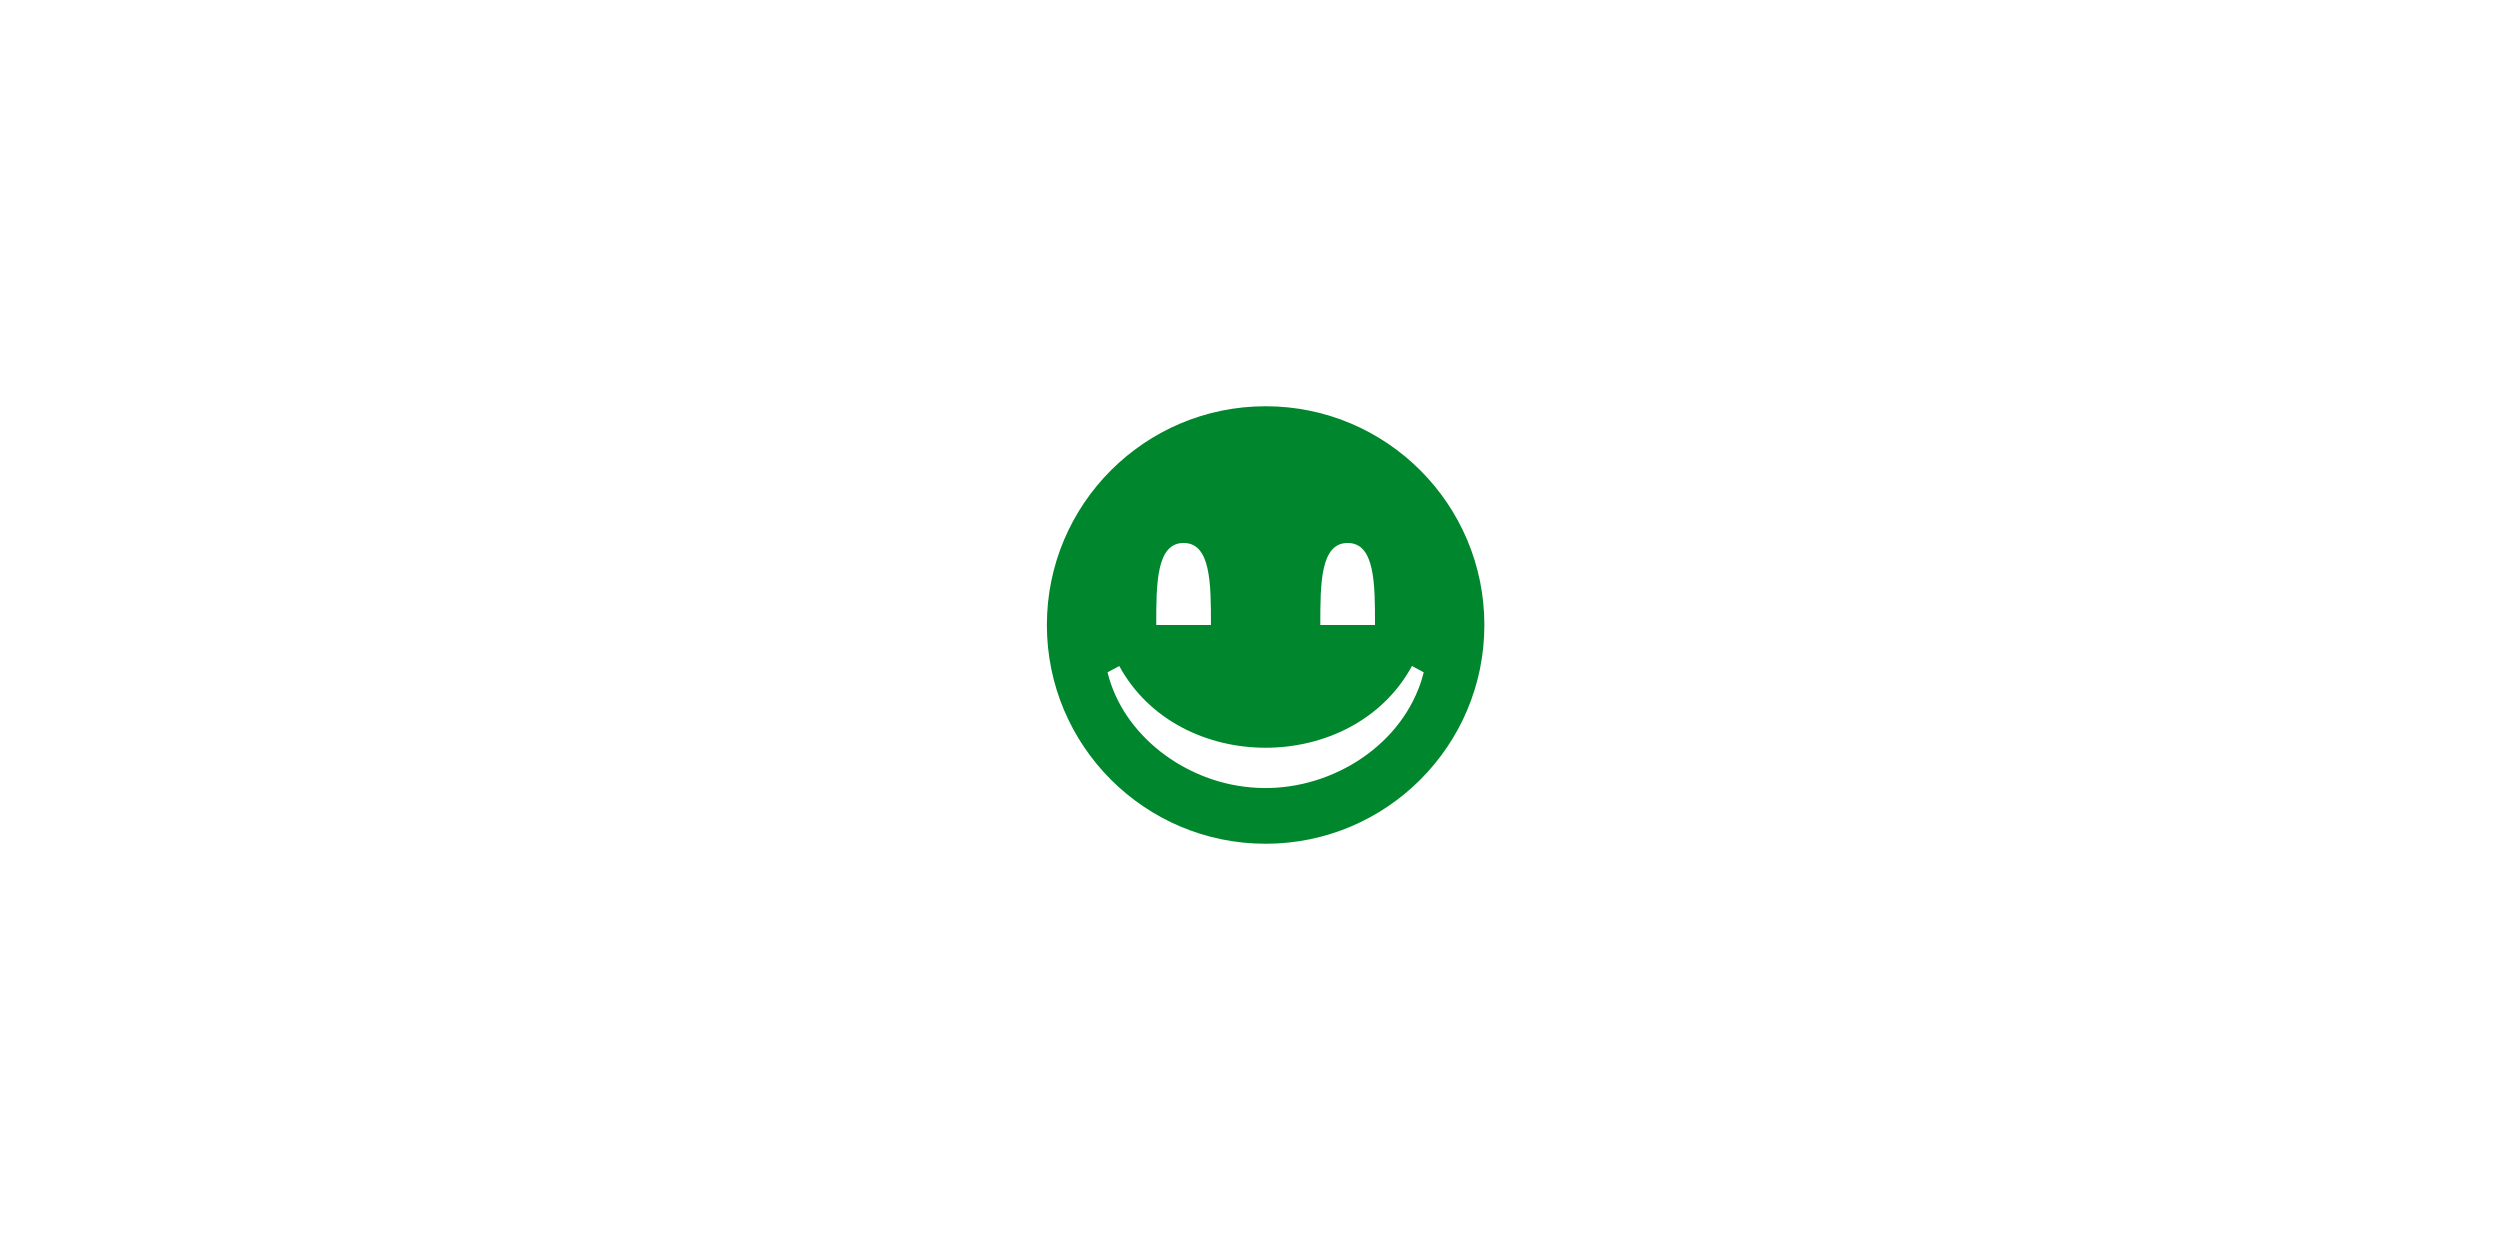 <?xml version="1.0" encoding="UTF-8"?>
<svg xmlns="http://www.w3.org/2000/svg" width="160" height="80" viewBox="0 0 160 80" fill="none">
  <path d="M81 26C73.268 26 67 32.268 67 40C67 47.732 73.268 54 81 54C88.732 54 95 47.732 95 40C95 32.268 88.732 26 81 26ZM86.25 34.75C88 34.75 88 37.372 88 40H84.5C84.5 37.372 84.5 34.75 86.25 34.75ZM75.75 34.75C77.5 34.75 77.5 37.372 77.5 40H74C74 37.372 74.001 34.75 75.75 34.75ZM90.782 44.081C89.171 48.214 84.522 50.813 80.039 50.391C75.831 50.033 71.865 47.059 70.882 43.028L71.634 42.625C75.424 49.6 86.577 49.599 90.366 42.625L91.118 43.028C91.043 43.29 90.953 43.674 90.782 44.081Z" fill="#00872D"></path>
</svg>
